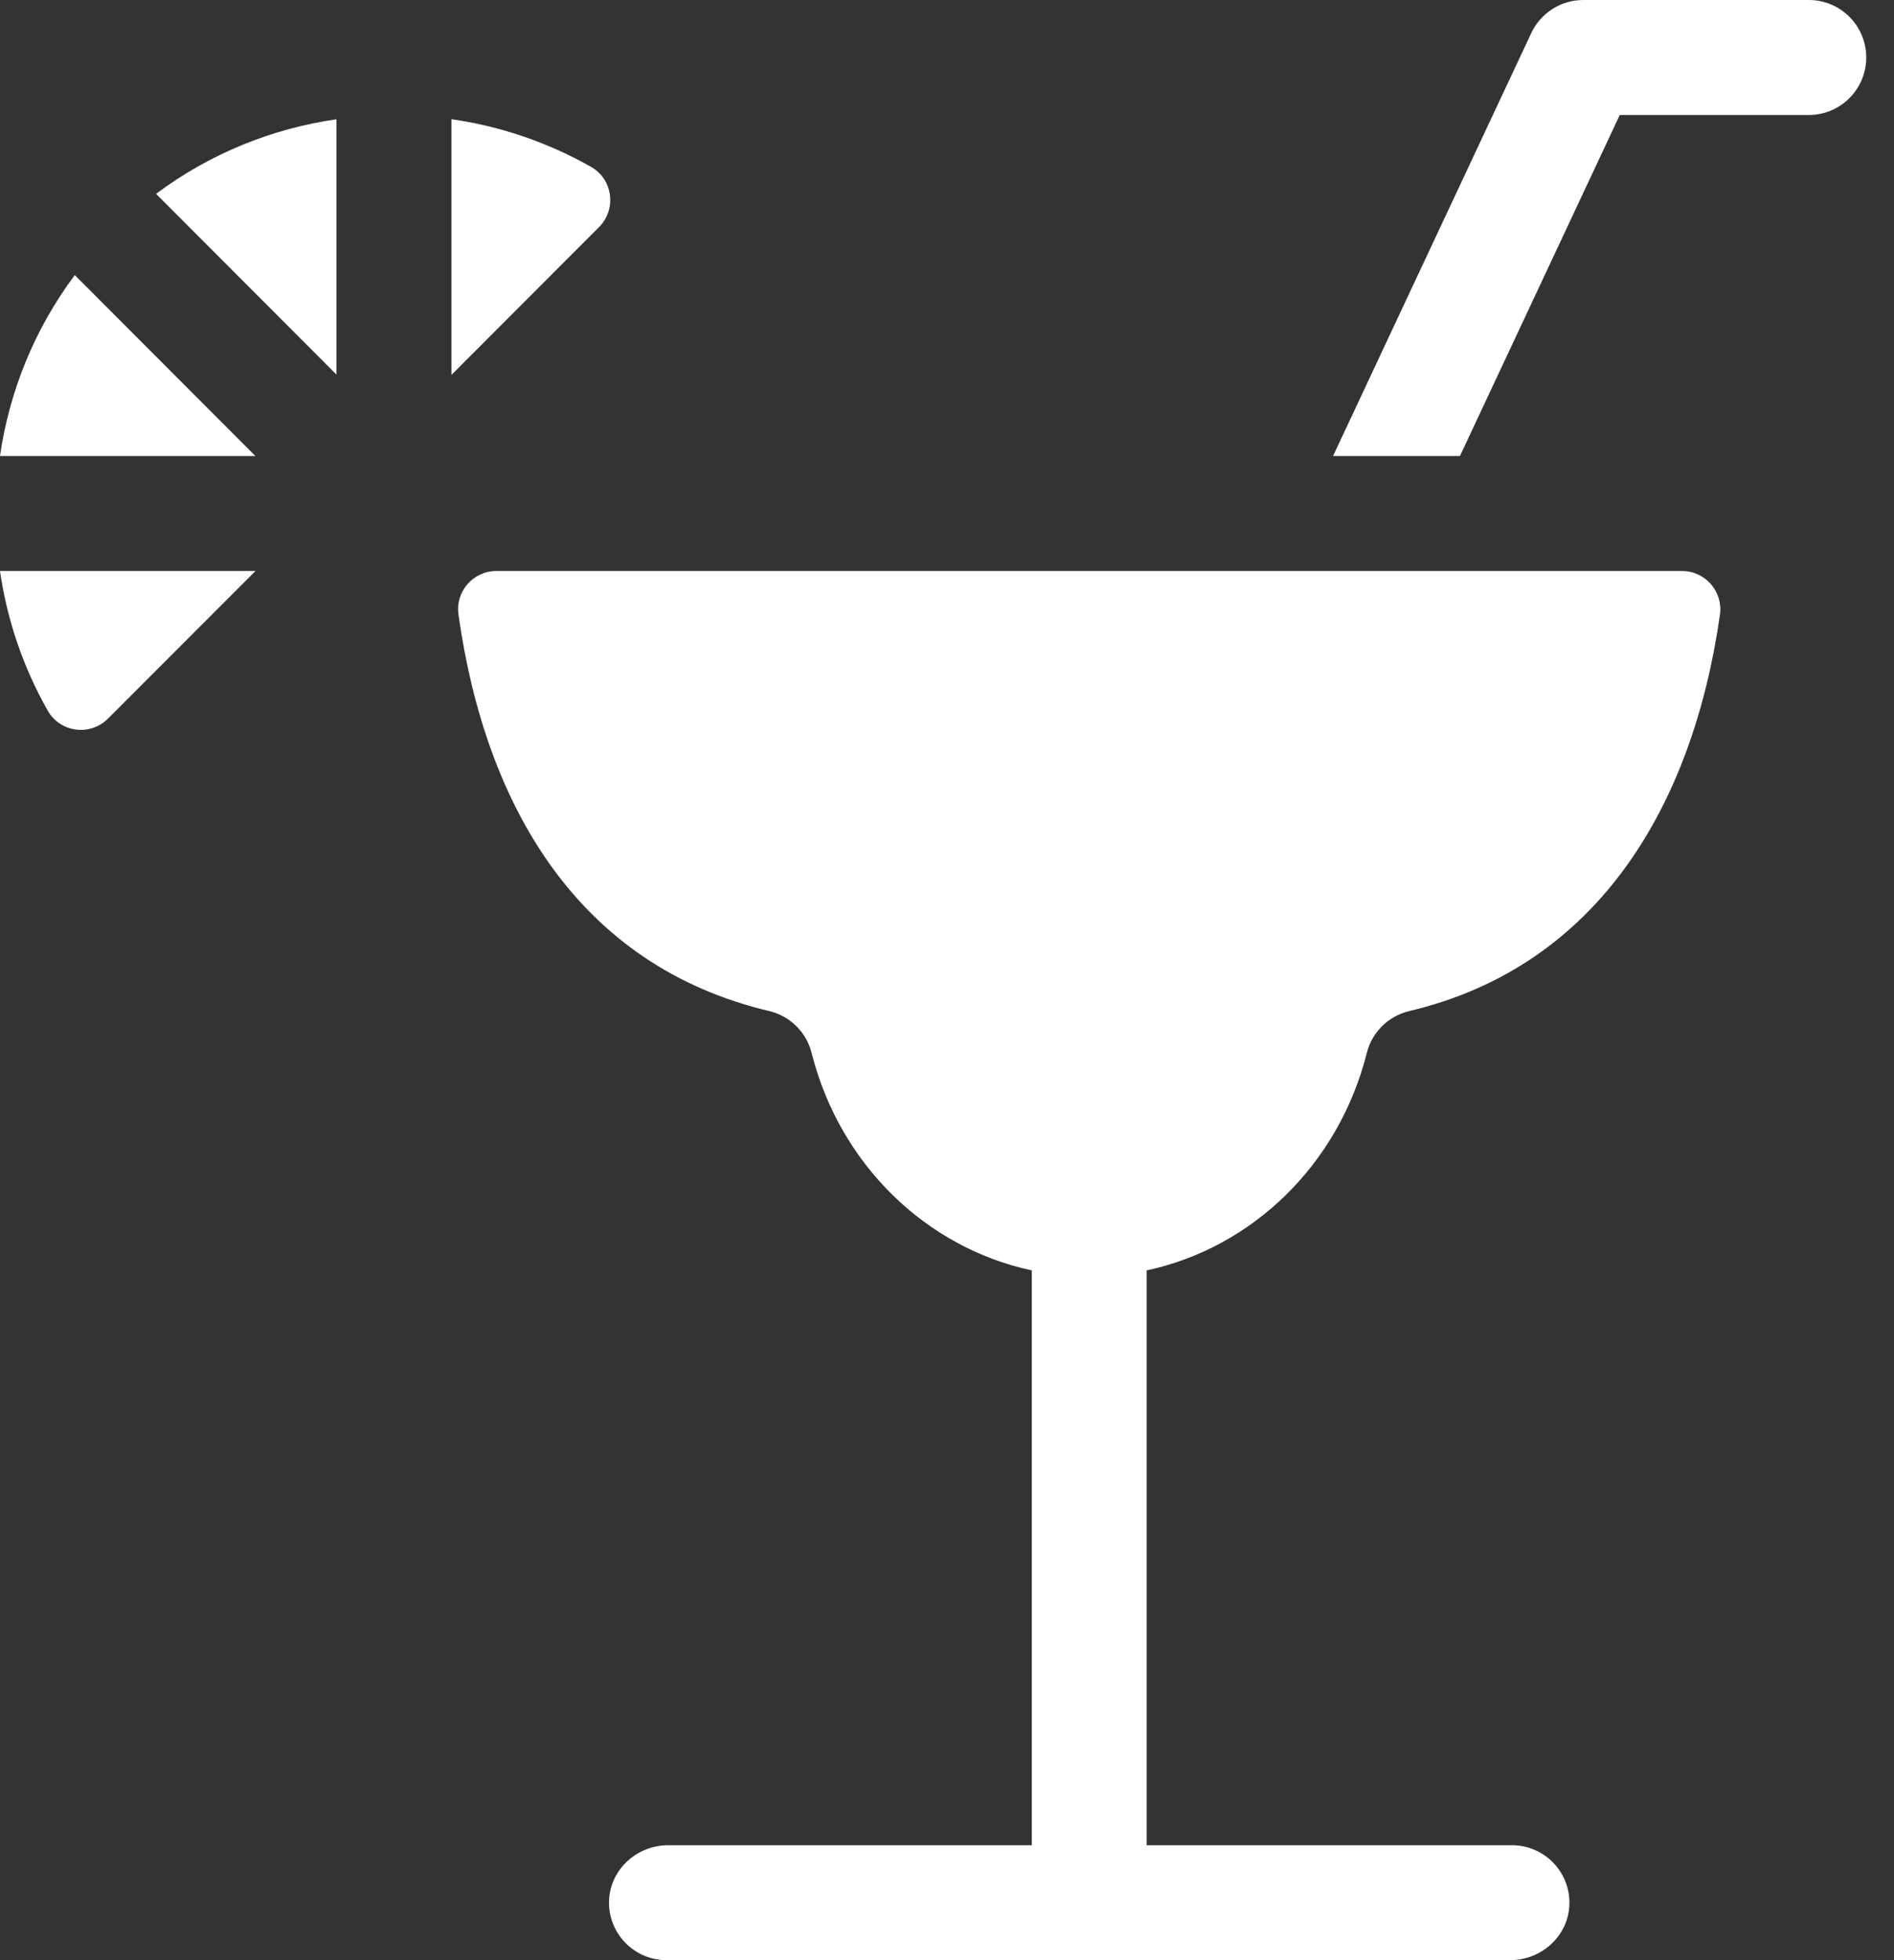 <?xml version="1.0" encoding="UTF-8"?> <svg xmlns="http://www.w3.org/2000/svg" width="29" height="30" viewBox="0 0 29 30" fill="none"><rect x="0" y="0" width="29" height="30" fill="#333333" stroke="none"/> <path d="M27.696 0H24.242C23.901 0 23.591 0.198 23.446 0.506L20.411 6.979H22.354C23.21 5.154 22.709 6.224 24.801 1.76H27.696C28.181 1.76 28.575 1.365 28.575 0.88C28.575 0.394 28.181 0 27.696 0Z" fill="white"></path> <path d="M11.777 15.474C12.096 15.55 12.347 15.796 12.427 16.115C12.858 17.826 14.185 19.099 15.798 19.443V28.241H10.23C9.756 28.241 9.349 28.605 9.326 29.078C9.303 29.583 9.705 30 10.205 30H23.125C23.599 30 24.007 29.636 24.029 29.163C24.053 28.658 23.65 28.241 23.15 28.241H17.557V19.443C19.171 19.099 20.497 17.826 20.928 16.115C21.008 15.796 21.259 15.55 21.579 15.474C24.475 14.789 25.921 12.319 26.335 9.407C26.385 9.054 26.111 8.739 25.754 8.739H7.601C7.244 8.739 6.97 9.054 7.02 9.406C7.434 12.353 8.864 14.784 11.777 15.474Z" fill="white"></path> <path d="M1.654 10.998L3.912 8.739H0C0.107 9.482 0.352 10.209 0.732 10.878C0.923 11.213 1.382 11.27 1.654 10.998Z" fill="white"></path> <path d="M1.145 4.21C0.524 5.042 0.142 5.996 0 6.979H3.91L1.145 4.21Z" fill="white"></path> <path d="M5.152 5.733V1.825C4.171 1.967 3.218 2.347 2.389 2.967L5.152 5.733Z" fill="white"></path> <path d="M6.912 1.824V5.738L9.171 3.477C9.444 3.205 9.386 2.745 9.051 2.555C8.382 2.175 7.655 1.931 6.912 1.824Z" fill="white"></path> </svg> 